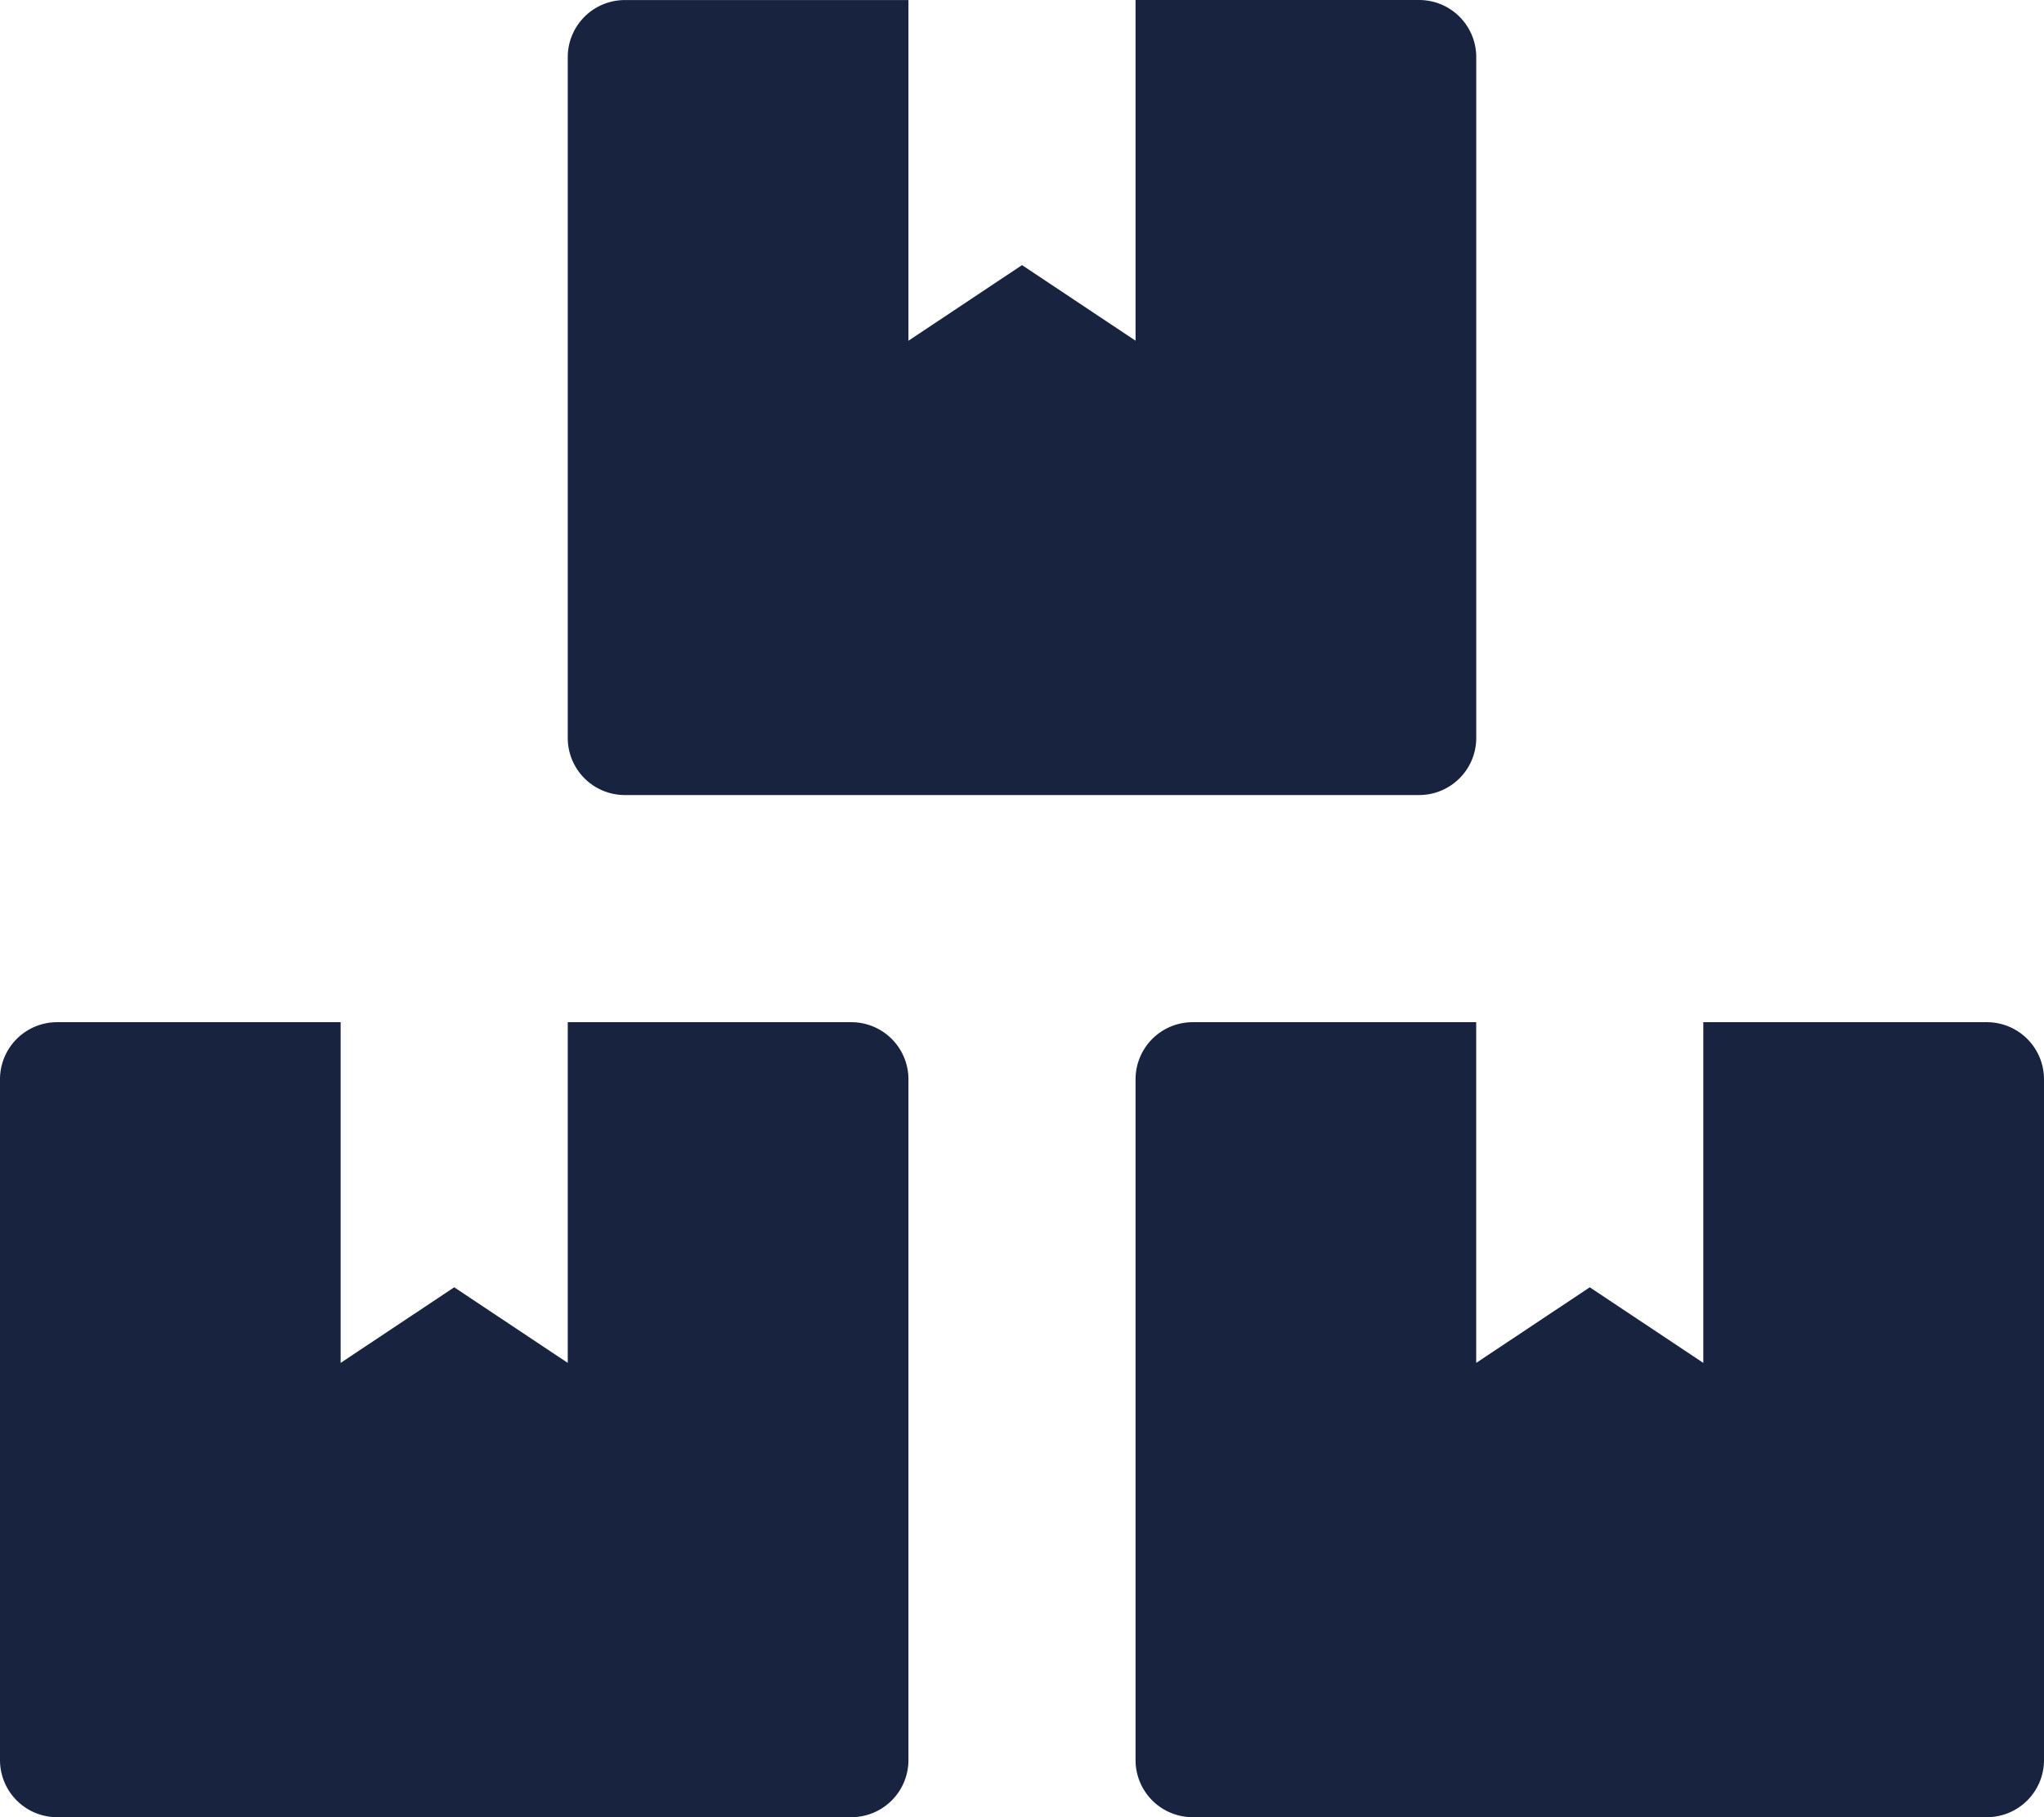 <svg xmlns="http://www.w3.org/2000/svg" width="39.375" height="35" viewBox="0 0 39.375 35"><path d="M38.281-10.937H32.812v6.562L30.625-5.831,28.437-4.375v-6.562H22.969a1.1,1.1,0,0,0-1.094,1.094V3.281a1.1,1.1,0,0,0,1.094,1.094H38.281a1.1,1.1,0,0,0,1.094-1.094V-9.844A1.1,1.1,0,0,0,38.281-10.937Zm-26.25-4.375H27.344a1.1,1.1,0,0,0,1.094-1.094V-29.531a1.1,1.1,0,0,0-1.094-1.094H21.875v6.562l-2.187-1.456L17.5-24.062v-6.562H12.031a1.1,1.1,0,0,0-1.094,1.094v13.125A1.1,1.1,0,0,0,12.031-15.312Zm4.375,4.375H10.937v6.562L8.75-5.831,6.562-4.375v-6.562H1.094A1.1,1.1,0,0,0,0-9.844V3.281A1.1,1.1,0,0,0,1.094,4.375H16.406A1.1,1.1,0,0,0,17.5,3.281V-9.844A1.1,1.1,0,0,0,16.406-10.937Z" transform="translate(0 30.625)" fill="#182340"/></svg>